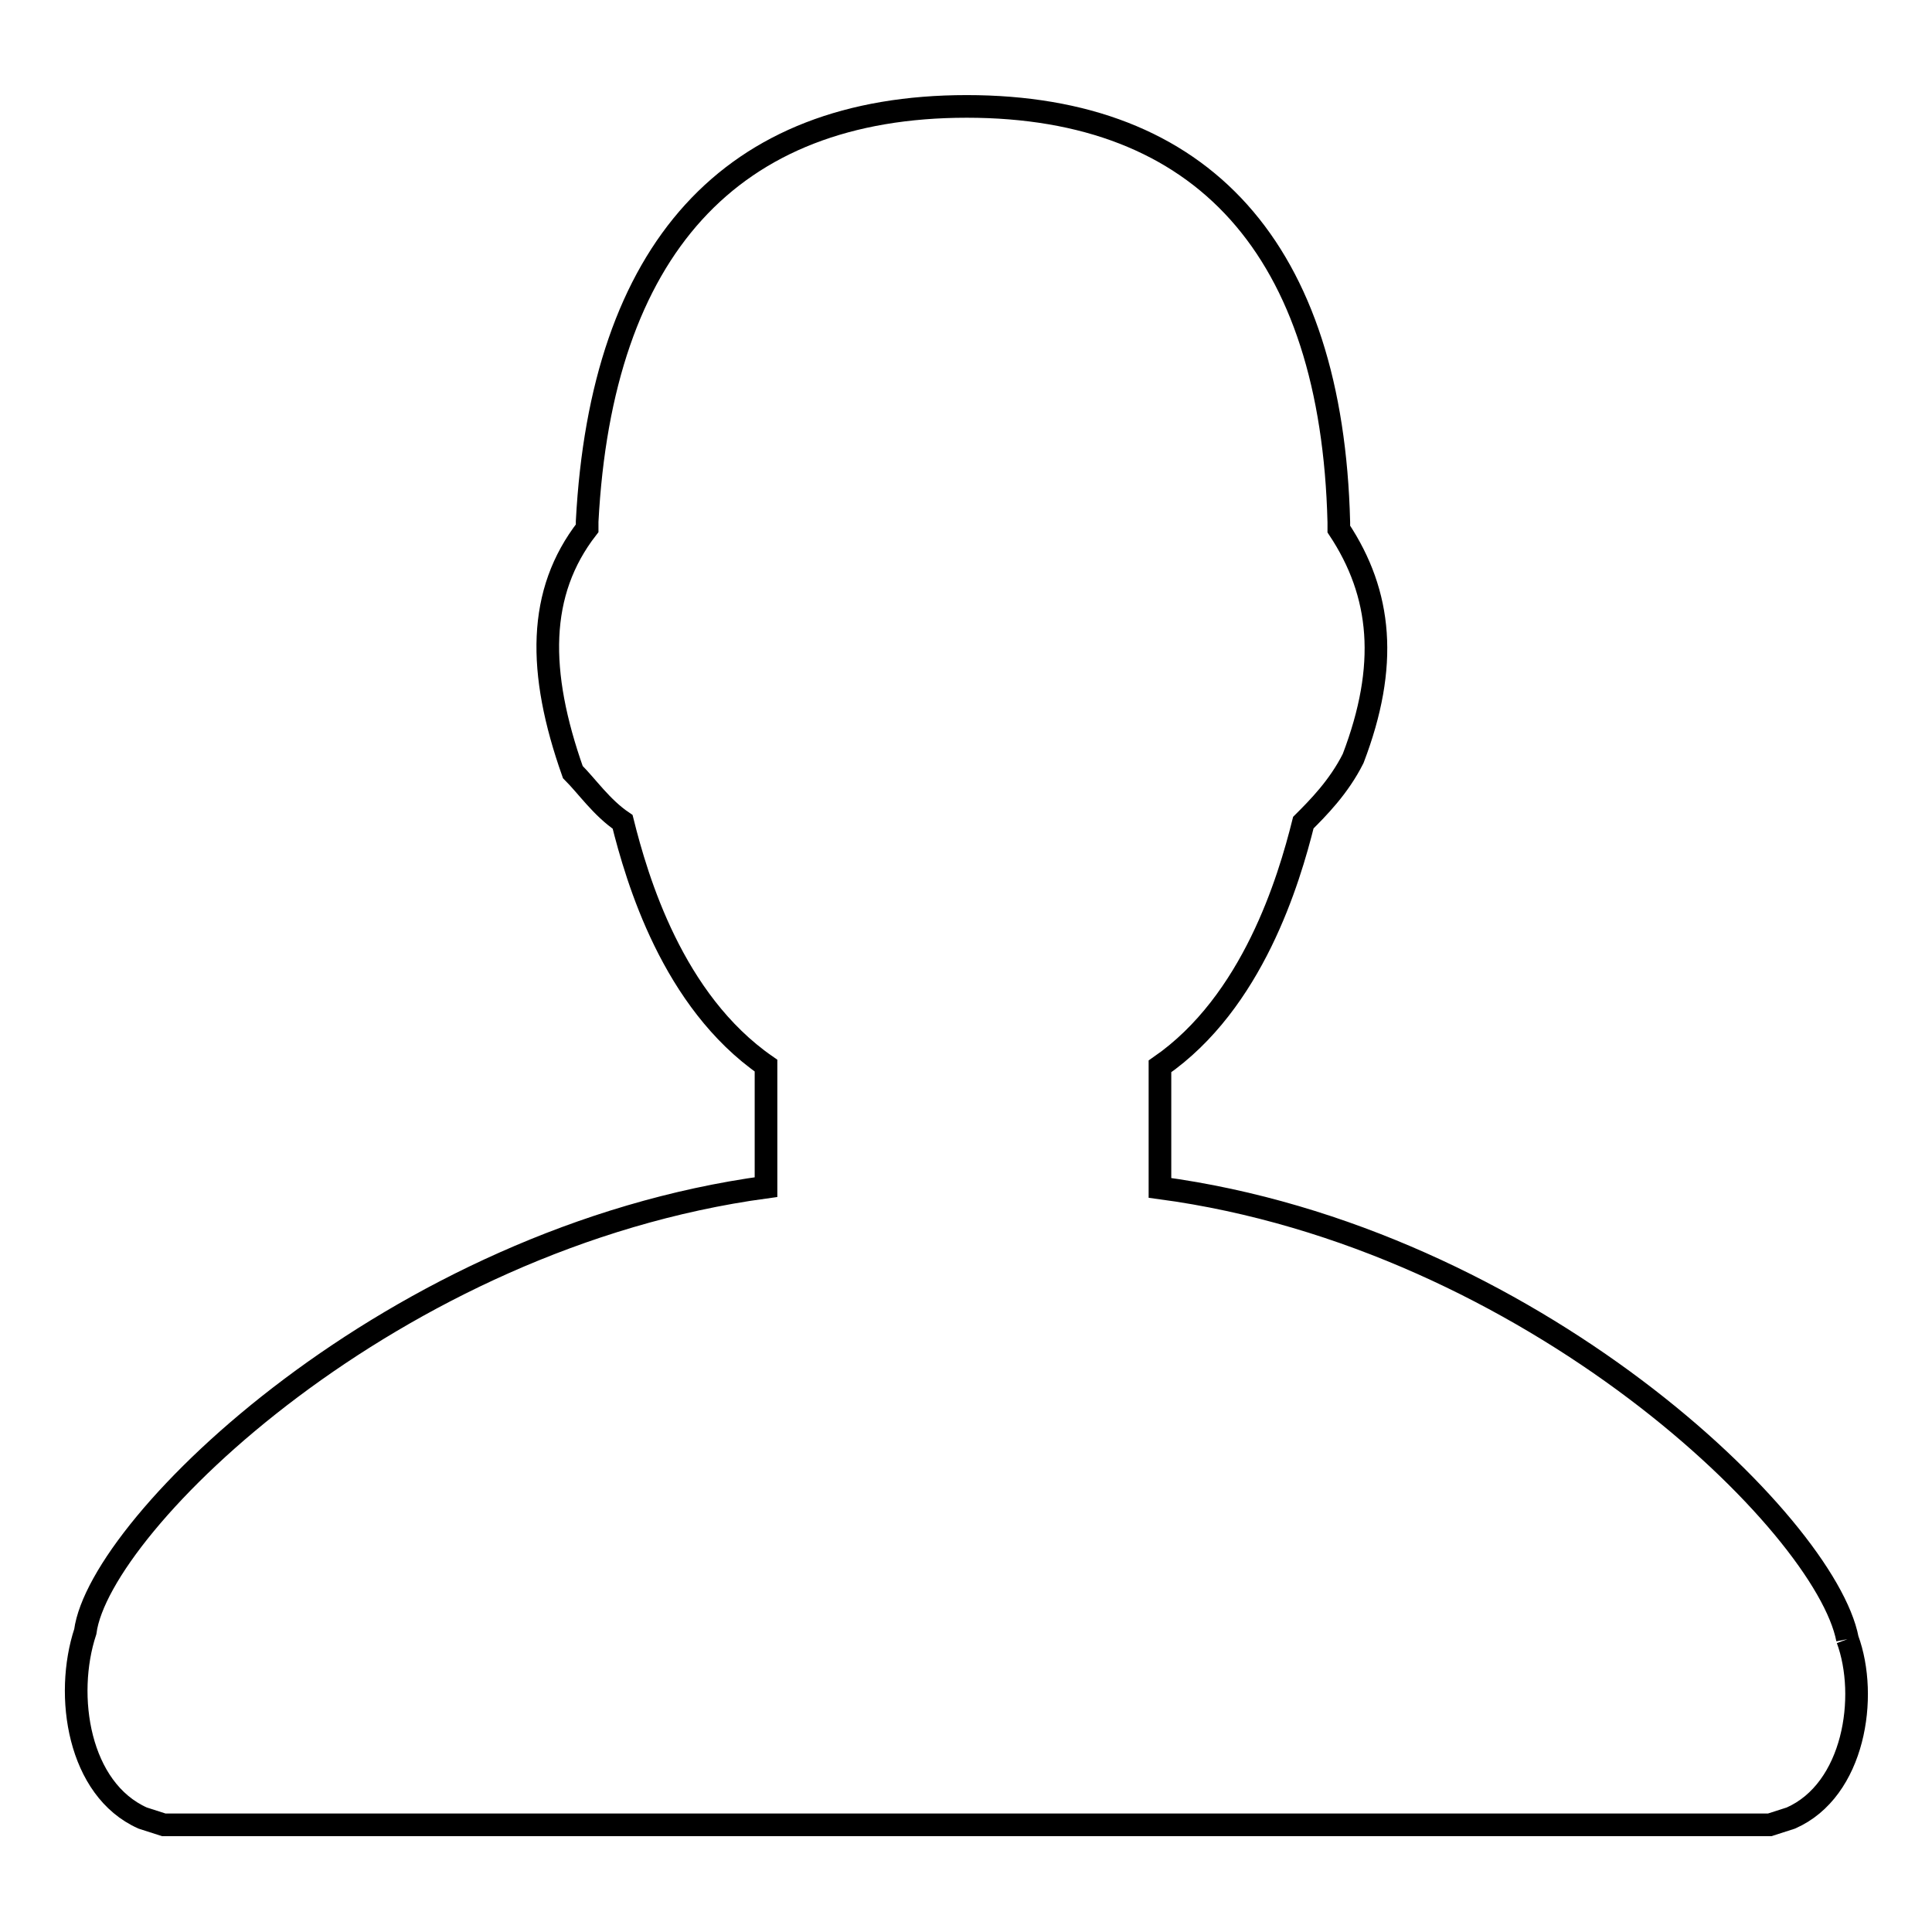<?xml version="1.0" encoding="utf-8"?>
<!-- Svg Vector Icons : http://www.onlinewebfonts.com/icon -->
<!DOCTYPE svg PUBLIC "-//W3C//DTD SVG 1.1//EN" "http://www.w3.org/Graphics/SVG/1.1/DTD/svg11.dtd">
<svg version="1.1" xmlns="http://www.w3.org/2000/svg" xmlns:xlink="http://www.w3.org/1999/xlink" x="0px" y="0px" viewBox="0 0 256 256" enable-background="new 0 0 256 256" xml:space="preserve">
<g><g><path stroke-width="3" fill-opacity="0" stroke="#000000"  d="M244.8,217.2c-2.9-15.2-41.8-53.2-91.1-59.8v-16.1c12.3-8.5,17.1-24.7,19-32.3c1.9-1.9,4.7-4.7,6.6-8.5c4.7-12.3,3.8-21.8-1.9-30.4v-0.9c-0.9-36.1-18-55.1-49.3-55.1l0,0l0,0c-31.3,0-48.4,19-50.3,55v0.9c-6.6,8.5-6.6,19-1.9,32.3c1.9,1.9,3.8,4.7,6.6,6.6c1.9,7.6,6.6,23.7,19,32.3v16.1c-49.4,6.7-88.3,44.6-90.2,58.9c-2.8,8.5-0.9,20.9,7.6,24.7l2.8,0.9c7.6,0,27.5,0,47.5,0c28.5,0,57.9,0,58.9,0c0,0,30.4,0,58.9,0c19.9,0,39.9,0,47.5,0l2.8-0.9C245.7,237.2,247.6,224.8,244.8,217.2"/></g></g>
</svg>